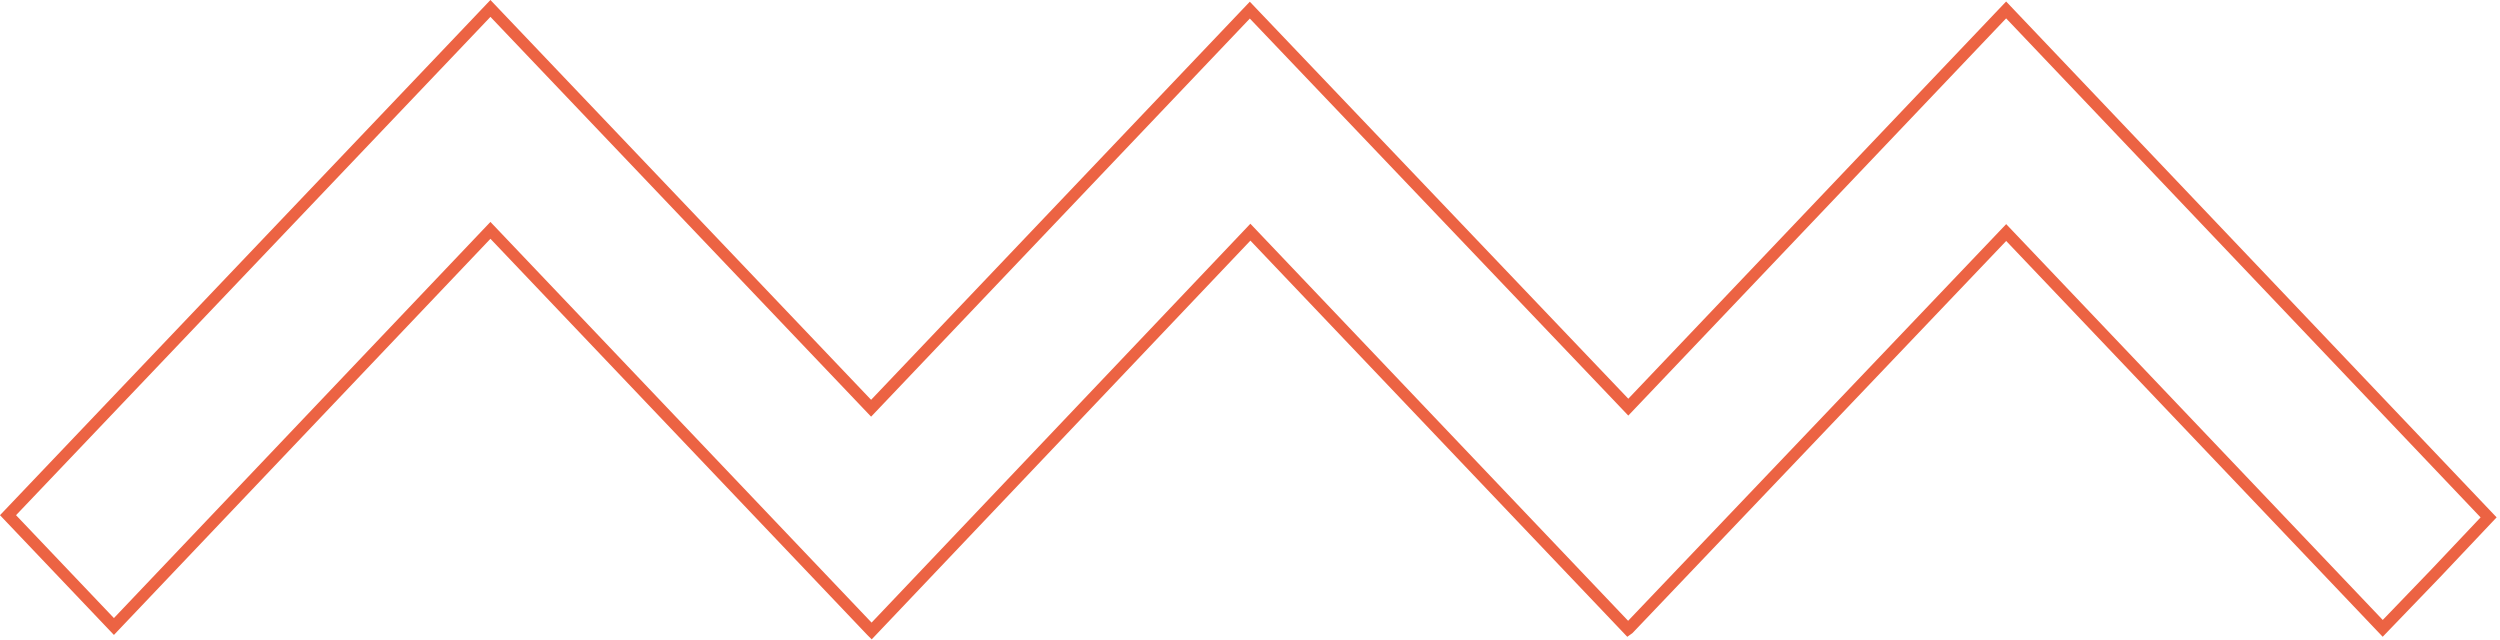 <?xml version="1.0" encoding="UTF-8"?> <svg xmlns="http://www.w3.org/2000/svg" width="215" height="55" viewBox="0 0 215 55" fill="none"><path d="M74.553 34.728L74.915 35.108L75.277 34.728L107.484 0.871L139.671 34.634L140.033 35.015L140.396 34.634L172.527 0.854L214.02 44.495L209.48 49.297L204.914 54.039L172.895 20.38L172.532 19.999L172.17 20.379L140.062 54.067L140.009 54.105L107.896 20.349L107.533 19.967L107.171 20.349L74.957 54.269L74.949 54.261L42.539 20.191L42.177 19.811L41.815 20.191L9.797 53.879L0.689 44.306L37.67 5.463H37.671L42.177 0.725L74.553 34.728Z" stroke="#EC6343"></path></svg> 